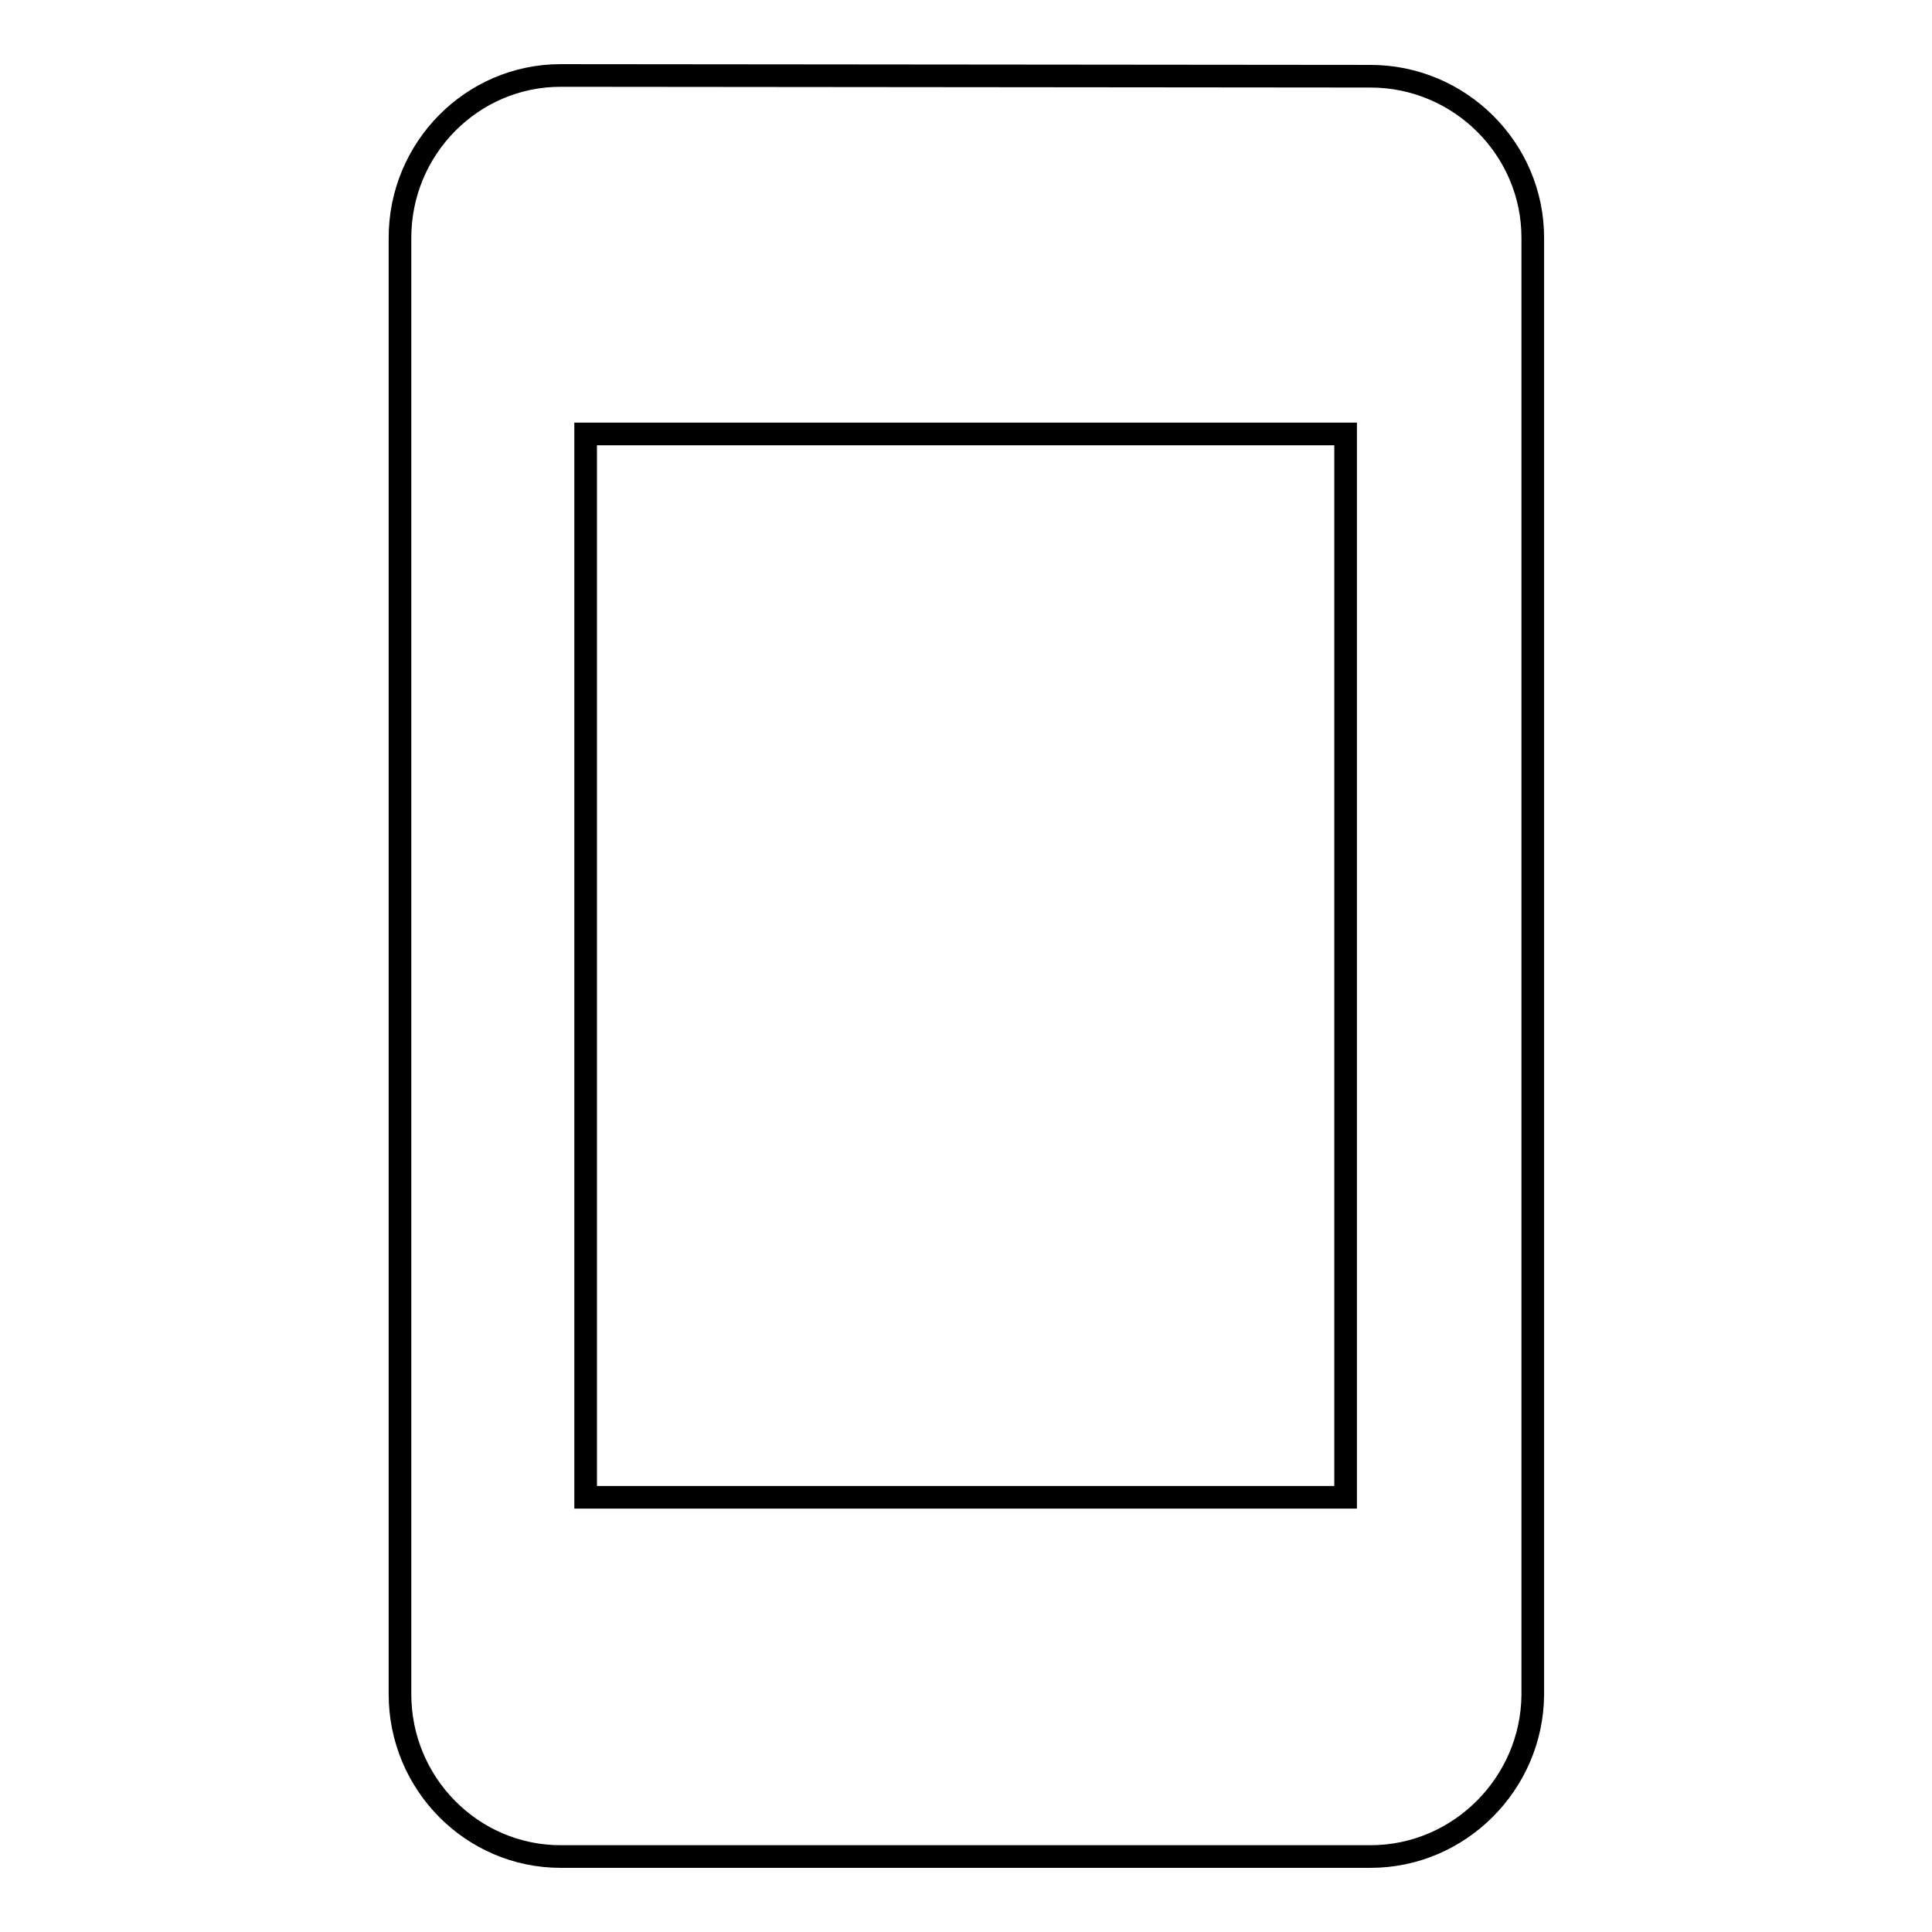 <?xml version="1.0" encoding="utf-8"?>
<!-- Svg Vector Icons : http://www.onlinewebfonts.com/icon -->
<!DOCTYPE svg PUBLIC "-//W3C//DTD SVG 1.1//EN" "http://www.w3.org/Graphics/SVG/1.1/DTD/svg11.dtd">
<svg version="1.1" xmlns="http://www.w3.org/2000/svg" xmlns:xlink="http://www.w3.org/1999/xlink" x="0px" y="0px" viewBox="0 0 256 256" enable-background="new 0 0 256 256" xml:space="preserve">
<g><g><path stroke-width="3" fill-opacity="0" stroke="#000000"  d="M181.6,246H74.3c-11.8,0-21.3-9.7-21.3-21.5V31.5C53,19.7,62.5,10,74.3,10l107.3,0.1c11.8,0,21.5,9.6,21.5,21.4v193.1C203,236.3,193.4,246,181.6,246z M178.3,57.5H77.6v140.9h100.7V57.5L178.3,57.5z"/></g></g>
</svg>